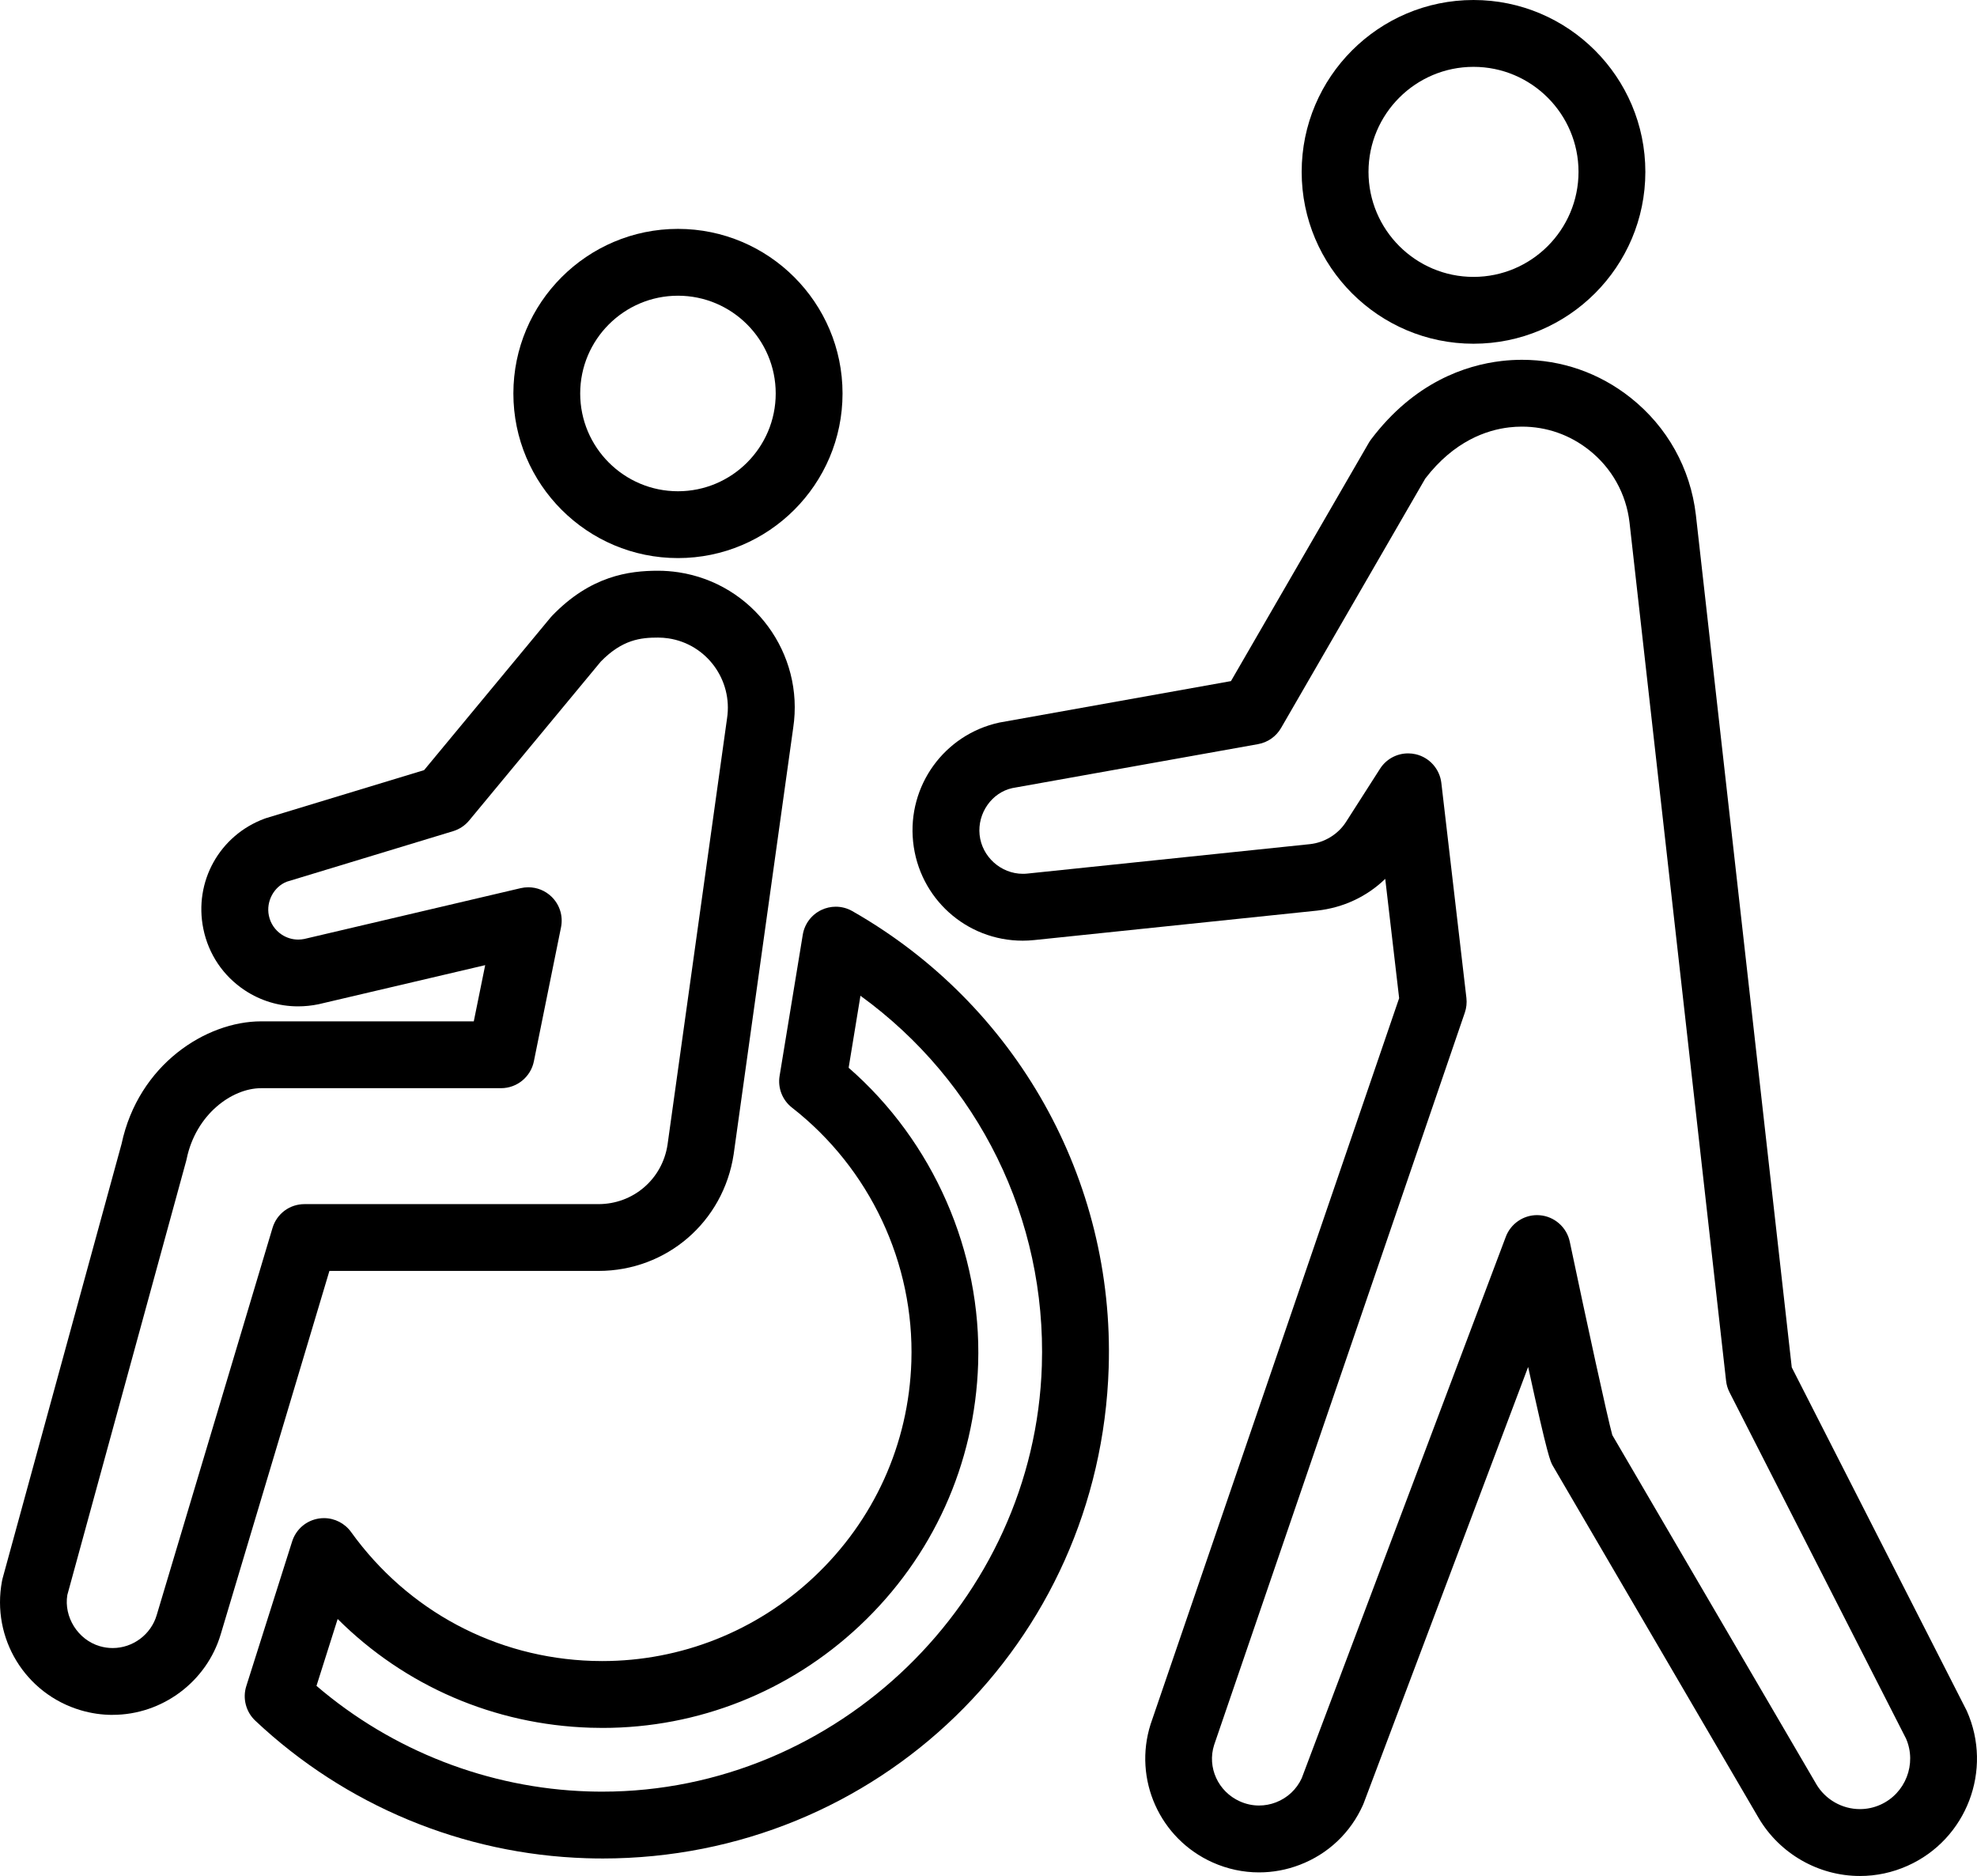 <?xml version="1.0" encoding="UTF-8"?>
<svg id="_レイヤー_2" data-name="レイヤー_2" xmlns="http://www.w3.org/2000/svg" viewBox="0 0 138.609 131.511">
  <g id="_レイヤー__xFF11_" data-name="レイヤー__xFF11_">
    <g>
      <path d="M47.532,39.123c-6.362,0-11.539-5.177-11.539-11.539s5.177-11.539,11.539-11.539,11.539,5.177,11.539,11.539-5.177,11.539-11.539,11.539ZM47.532,20.73c-3.779,0-6.854,3.074-6.854,6.854s3.074,6.854,6.854,6.854,6.854-3.074,6.854-6.854-3.074-6.854-6.854-6.854Z"/>
      <path d="M103.309,24.096c-6.644,0-12.048-5.404-12.048-12.048S96.666,0,103.309,0s12.048,5.404,12.048,12.048-5.404,12.048-12.048,12.048ZM103.309,4.686c-4.06,0-7.362,3.303-7.362,7.362s3.303,7.363,7.362,7.363,7.362-3.303,7.362-7.363-3.303-7.362-7.362-7.362Z"/>
      <path d="M7.898,120.218c-.752,0-1.503-.109-2.233-.324-3.902-1.152-6.278-5.044-5.526-9.053.01-.058.024-.12.04-.182l8.344-30.47c1.185-5.569,5.927-8.59,9.783-8.59h14.911l.8-3.94-11.679,2.74c-.488.101-.969.149-1.441.149-1.328,0-2.617-.388-3.729-1.122-1.515-1.001-2.548-2.53-2.911-4.309-.676-3.308,1.131-6.559,4.296-7.729l.131-.044,11.05-3.356,8.856-10.688c.036-.044.073-.084.111-.125,2.698-2.806,5.388-3.165,7.431-3.165.477,0,.961.037,1.44.109,5.223.79,8.829,5.683,8.04,10.905l-4.175,29.898c-.718,4.738-4.703,8.173-9.478,8.173h-18.864l-7.617,25.462c-.983,3.331-4.101,5.658-7.58,5.658ZM18.305,76.285c-2.059,0-4.573,1.85-5.216,4.945l-.032.138-8.336,30.442c-.256,1.539.736,3.138,2.27,3.59.297.088.604.132.91.132,1.416,0,2.685-.948,3.085-2.308l8.12-27.141c.3-.999,1.201-1.671,2.245-1.671h20.608c2.439,0,4.476-1.751,4.842-4.164l4.174-29.896c.406-2.686-1.436-5.195-4.104-5.6-.245-.037-.494-.056-.739-.056-1.198,0-2.494.13-4.008,1.68l-9.232,11.144c-.293.354-.682.612-1.123.747l-11.663,3.543c-.903.354-1.46,1.379-1.257,2.371.111.551.432,1.025.901,1.336.347.229.747.35,1.158.35.142,0,.284-.014.426-.043l15.168-3.561c.176-.041.355-.062.535-.062.612,0,1.191.234,1.631.66.576.559.824,1.361.665,2.147l-1.904,9.399c-.22,1.087-1.186,1.877-2.296,1.877h-16.827Z"/>
      <path d="M42.235,130.284c-.38,0-.759-.006-1.142-.019-8.647-.274-16.887-3.7-23.2-9.646-.651-.614-.897-1.561-.627-2.413l3.216-10.147c.271-.851.984-1.465,1.864-1.605.123-.02.247-.029.371-.029.75,0,1.459.364,1.898.975,3.979,5.526,10.146,8.819,16.918,9.034.228.007.455.011.683.011,5.526,0,10.796-2.089,14.838-5.881,4.229-3.969,6.659-9.338,6.842-15.117.218-6.888-2.91-13.541-8.368-17.798-.676-.527-1.01-1.38-.87-2.227l1.625-9.897c.124-.756.611-1.404,1.304-1.734.312-.149.66-.229,1.007-.229.406,0,.808.106,1.16.308,11.506,6.554,18.394,18.821,17.976,32.015-.612,19.289-16.203,34.399-35.494,34.4h0ZM22.189,118.183c5.314,4.553,12.068,7.179,19.054,7.4.331.011.658.016.986.016,16.47,0,30.294-13.396,30.816-29.862.326-10.275-4.415-19.909-12.718-25.932l-.828,5.047c5.938,5.171,9.327,12.902,9.08,20.742-.224,7.031-3.178,13.561-8.32,18.386-4.913,4.611-11.308,7.151-18.008,7.151-.288,0-.577-.005-.866-.014-6.726-.214-12.982-2.913-17.711-7.622l-1.485,4.688Z"/>
      <path d="M130.399,131.511c-2.901,0-5.621-1.558-7.099-4.065l-14.428-24.685c-.174-.298-.354-.605-1.733-6.935l-11.526,30.575c-.016.043-.034.088-.054.131-.866,1.943-2.44,3.435-4.431,4.196-.92.353-1.881.531-2.854.531-1.12,0-2.213-.234-3.249-.695-3.715-1.659-5.586-5.83-4.352-9.702l17.422-50.887-.975-8.365c-1.285,1.245-2.944,2.024-4.774,2.226l-19.833,2.065c-.271.028-.541.043-.808.043-3.97,0-7.273-2.98-7.686-6.934-.408-3.929,2.191-7.521,6.046-8.357l16.239-2.906,9.659-16.697c.046-.081.1-.162.157-.238,3.033-4.021,6.647-5.213,9.146-5.505.478-.056.964-.084,1.442-.084,2.783,0,5.414.918,7.609,2.654,2.575,2.039,4.202,4.957,4.582,8.219l6.723,59.76,12.269,24.075c1.853,4.145-.01,9.015-4.146,10.863-1.064.476-2.19.717-3.347.717ZM127.341,125.074c.636,1.078,1.808,1.749,3.059,1.749.496,0,.979-.103,1.435-.307,1.761-.786,2.568-2.865,1.799-4.634l-12.376-24.278c-.129-.253-.21-.523-.241-.803l-6.77-60.174c-.234-2.012-1.241-3.815-2.835-5.076-1.357-1.075-2.985-1.643-4.709-1.643-.296,0-.595.017-.894.052-1.566.182-3.859.953-5.883,3.589l-10.109,17.484c-.346.599-.935,1.011-1.615,1.133l-17.226,3.081c-1.438.313-2.453,1.755-2.295,3.277.159,1.532,1.492,2.732,3.034,2.732.104,0,.209-.005.313-.016l19.82-2.064c1.028-.114,1.973-.696,2.523-1.557l2.383-3.726c.433-.676,1.17-1.079,1.974-1.079.177,0,.354.02.526.06.962.222,1.686,1.03,1.8,2.012l1.757,15.073c.04.343.002.699-.111,1.029l-17.578,51.343c-.498,1.564.279,3.269,1.813,3.952.428.191.879.288,1.34.288.401,0,.798-.074,1.179-.22.807-.31,1.45-.91,1.811-1.693l14.309-37.958c.341-.907,1.22-1.517,2.186-1.517.062,0,.124.003.187.008,1.03.078,1.899.841,2.111,1.854,1.192,5.666,2.628,12.271,2.982,13.558l14.302,24.47Z"/>
    </g>
  </g>
</svg>